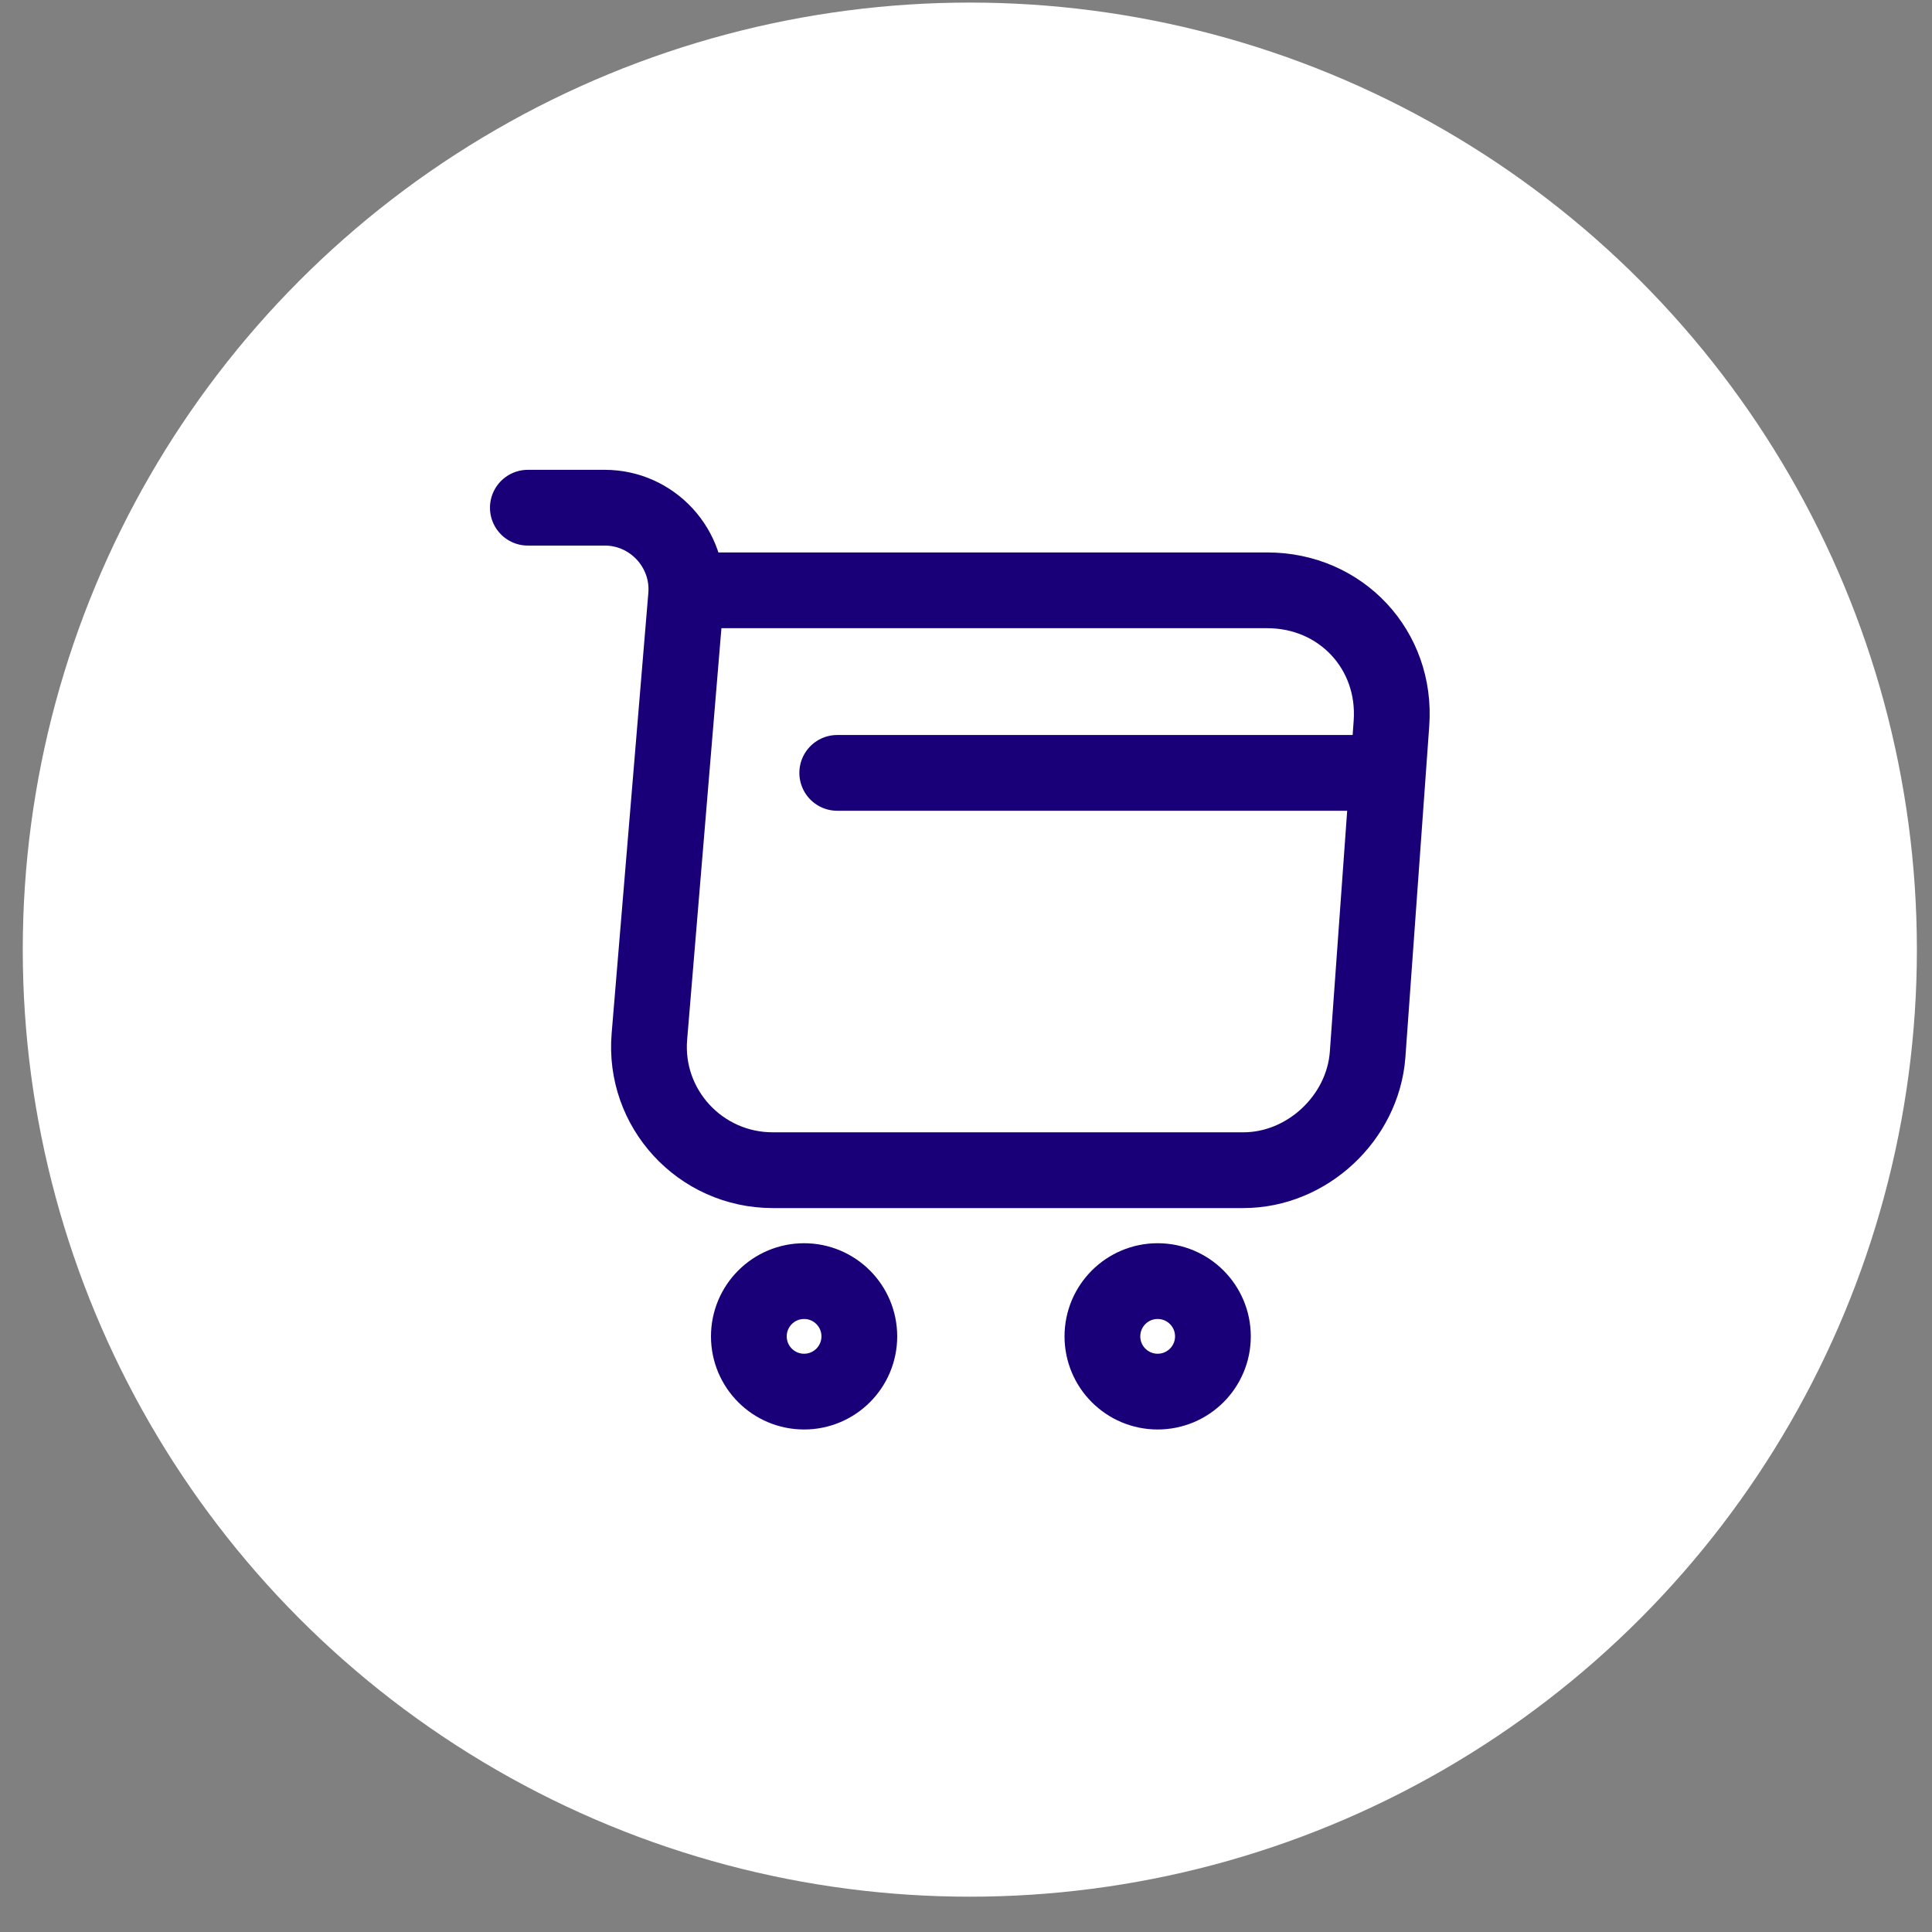 <svg width="51" height="51" viewBox="0 0 51 51" fill="none" xmlns="http://www.w3.org/2000/svg">
<rect x="0" y="0" width="51" height="51" fill="#808080" stroke="none"/>
<circle cx="25.601" cy="25.068" r="25" fill="white"/>
<path d="M13.934 13.402H15.964C17.224 13.402 18.216 14.487 18.111 15.735L17.143 27.355C16.979 29.257 18.484 30.89 20.398 30.89H32.823C34.503 30.89 35.973 29.513 36.101 27.845L36.731 19.095C36.871 17.158 35.401 15.583 33.453 15.583H18.391" stroke="#1A0078" stroke-width="2" stroke-linecap="round" stroke-linejoin="round"/>
<path d="M30.559 36.735C31.365 36.735 32.018 36.082 32.018 35.277C32.018 34.471 31.365 33.818 30.559 33.818C29.754 33.818 29.101 34.471 29.101 35.277C29.101 36.082 29.754 36.735 30.559 36.735Z" stroke="#1A0078" stroke-width="2" stroke-linecap="round" stroke-linejoin="round"/>
<path d="M21.226 36.735C22.031 36.735 22.684 36.082 22.684 35.277C22.684 34.471 22.031 33.818 21.226 33.818C20.421 33.818 19.768 34.471 19.768 35.277C19.768 36.082 20.421 36.735 21.226 36.735Z" stroke="#1A0078" stroke-width="2" stroke-linecap="round" stroke-linejoin="round"/>
<path d="M22.101 20.402H36.101" stroke="#1A0078" stroke-width="2" stroke-linecap="round" stroke-linejoin="round"/>
</svg>
